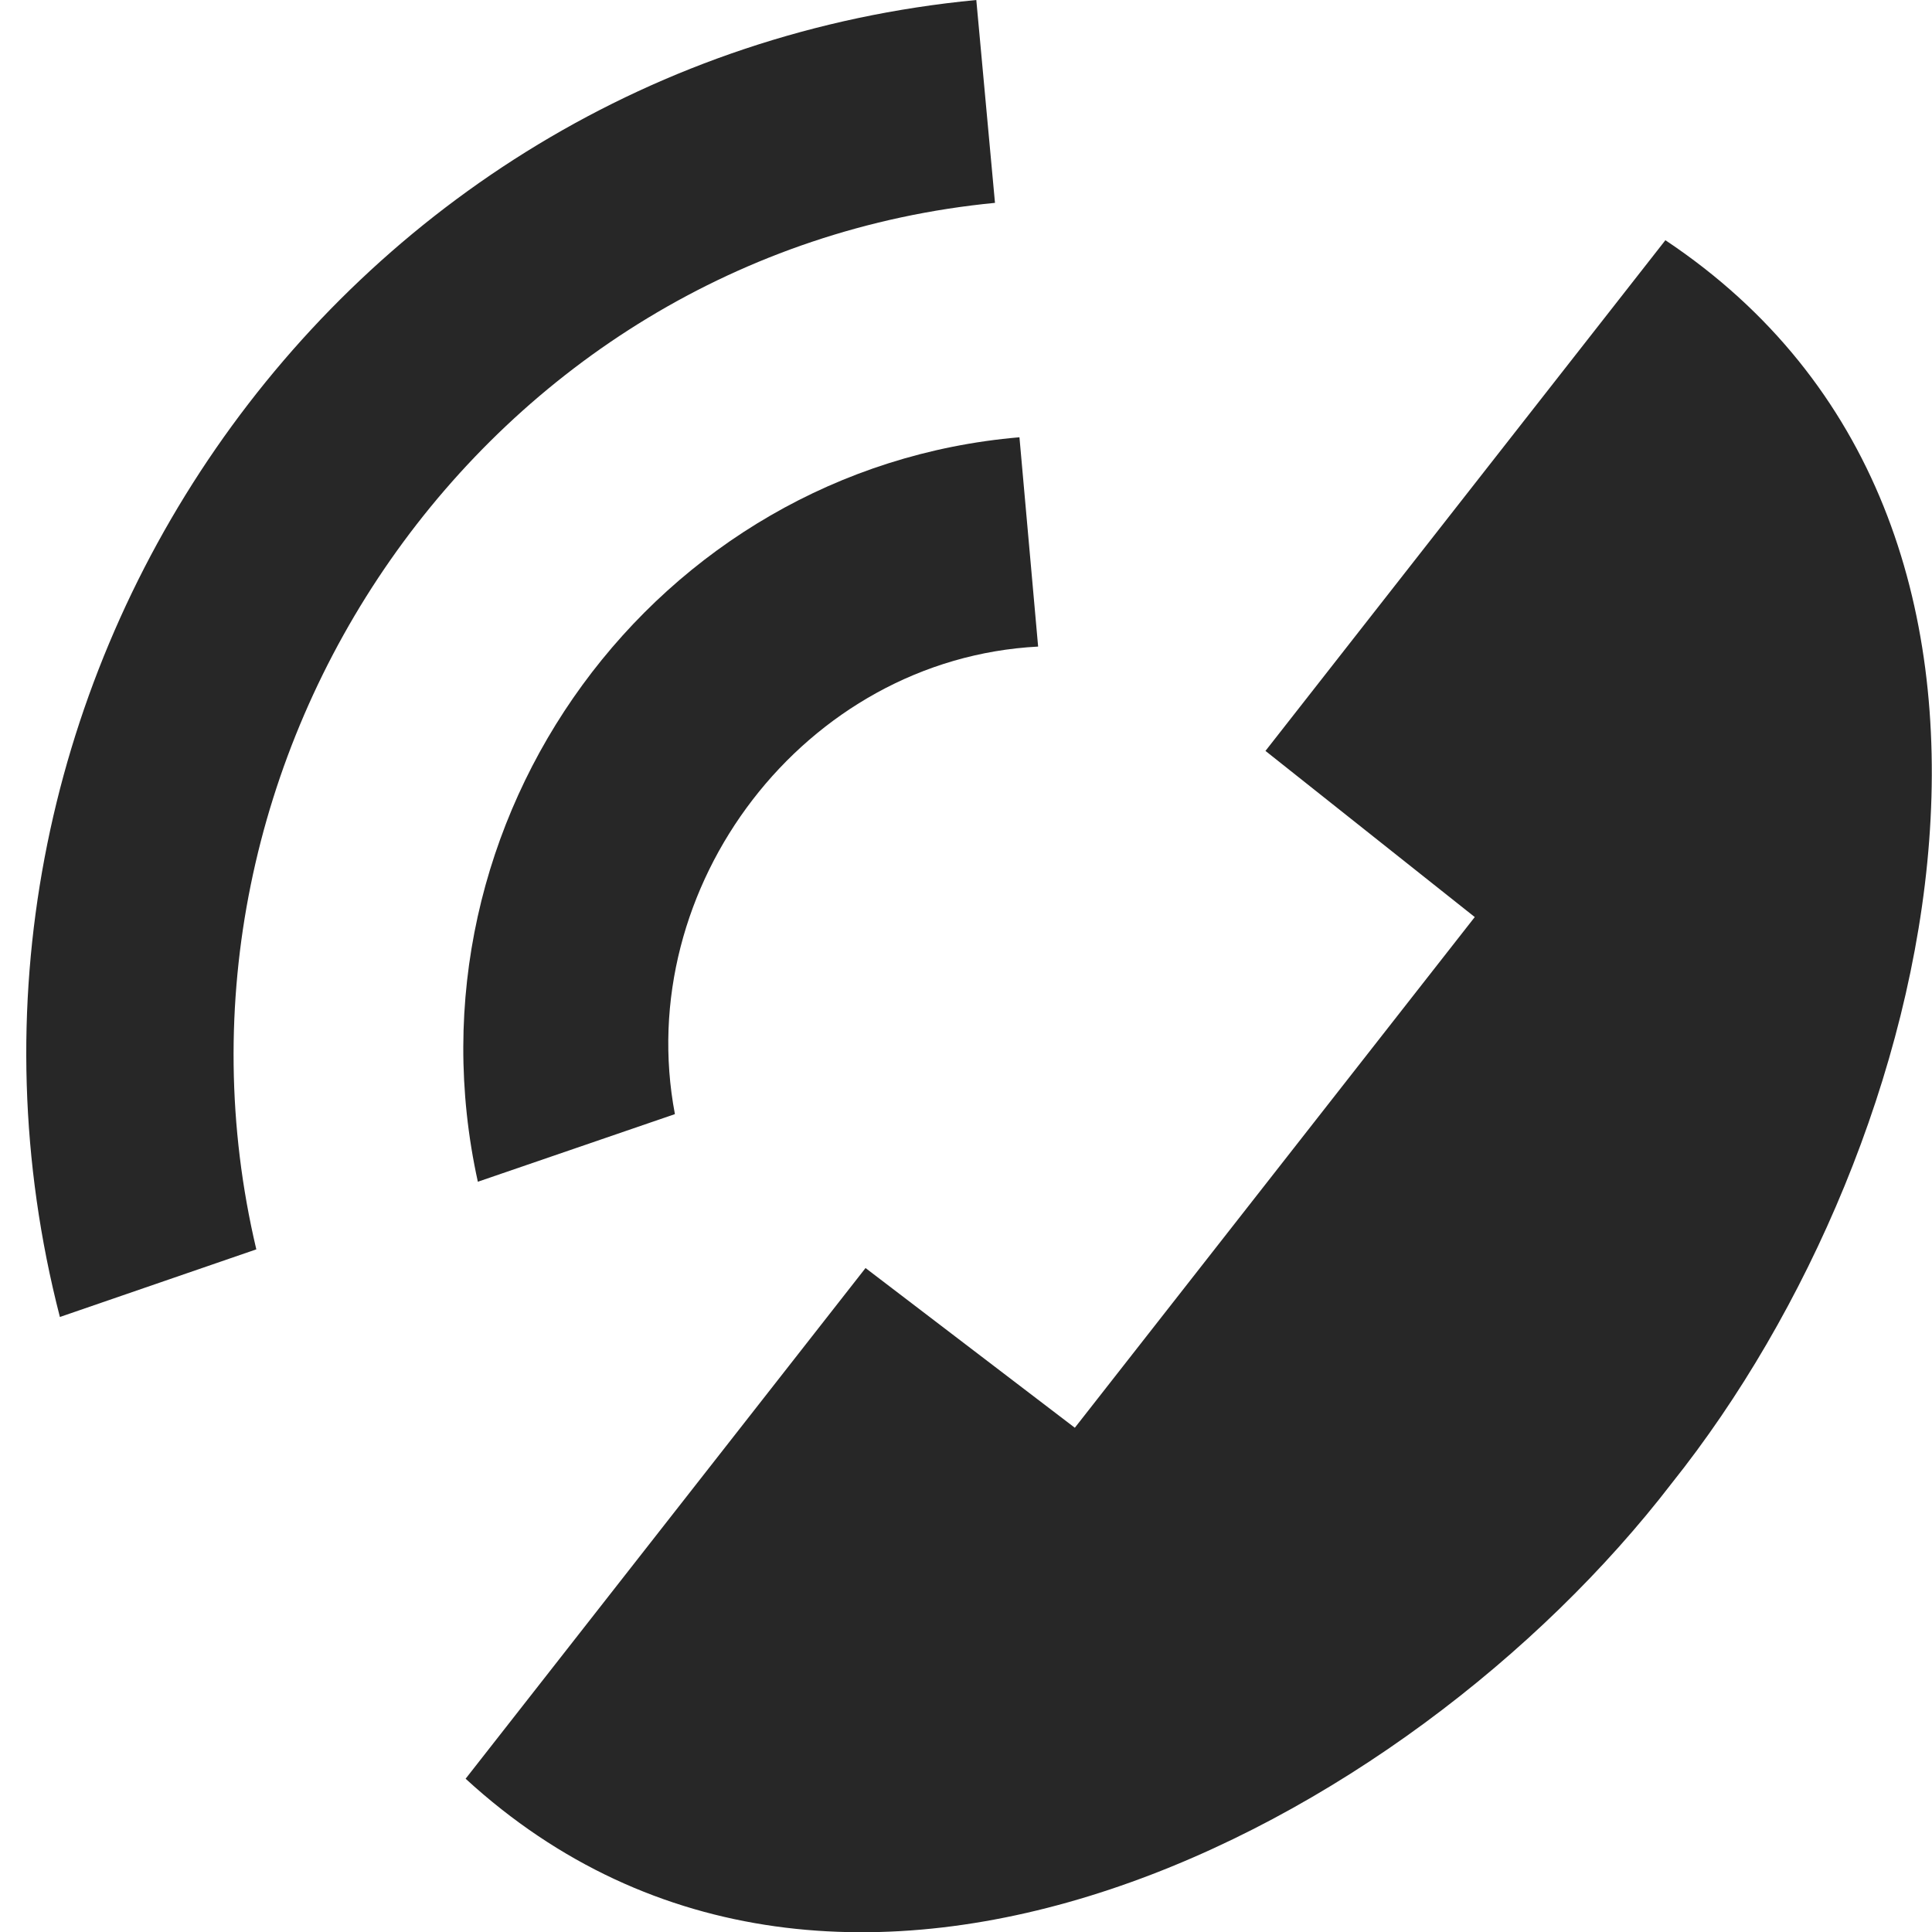 <?xml version="1.0" encoding="utf-8"?>
<!-- Generator: Adobe Illustrator 22.1.0, SVG Export Plug-In . SVG Version: 6.00 Build 0)  -->
<svg version="1.1" id="Livello_1" xmlns="http://www.w3.org/2000/svg" xmlns:xlink="http://www.w3.org/1999/xlink" x="0px" y="0px"
	 viewBox="0 0 300 300" style="enable-background:new 0 0 300 300;" xml:space="preserve">
<style type="text/css">
	.st0{fill:#272727;}
</style>
<g>
	<g>
		<path class="st0" d="M259.6,230.3c-41.1,53.5-129,99.4-187.3,45.9l62.1-79.3l32.5,24.8l62.1-79.3l-32.5-25.8l62.1-79.3
			C324.5,81.2,301.6,177.7,259.6,230.3z"/>
		<path class="st0" d="M74.2,183.5c-12.4-56.4,27.7-110.8,84.1-115.6l2.9,32.5c-36.3,1.9-63.1,37.3-56.4,72.6L74.2,183.5z"/>
		<path class="st0" d="M9.3,204.5C-15.6,108,51.3,9.6,151.6,0l2.9,31.5C75.2,39.2,21.7,117.5,39.8,194L9.3,204.5z"/>
	</g>
</g>
</svg>
